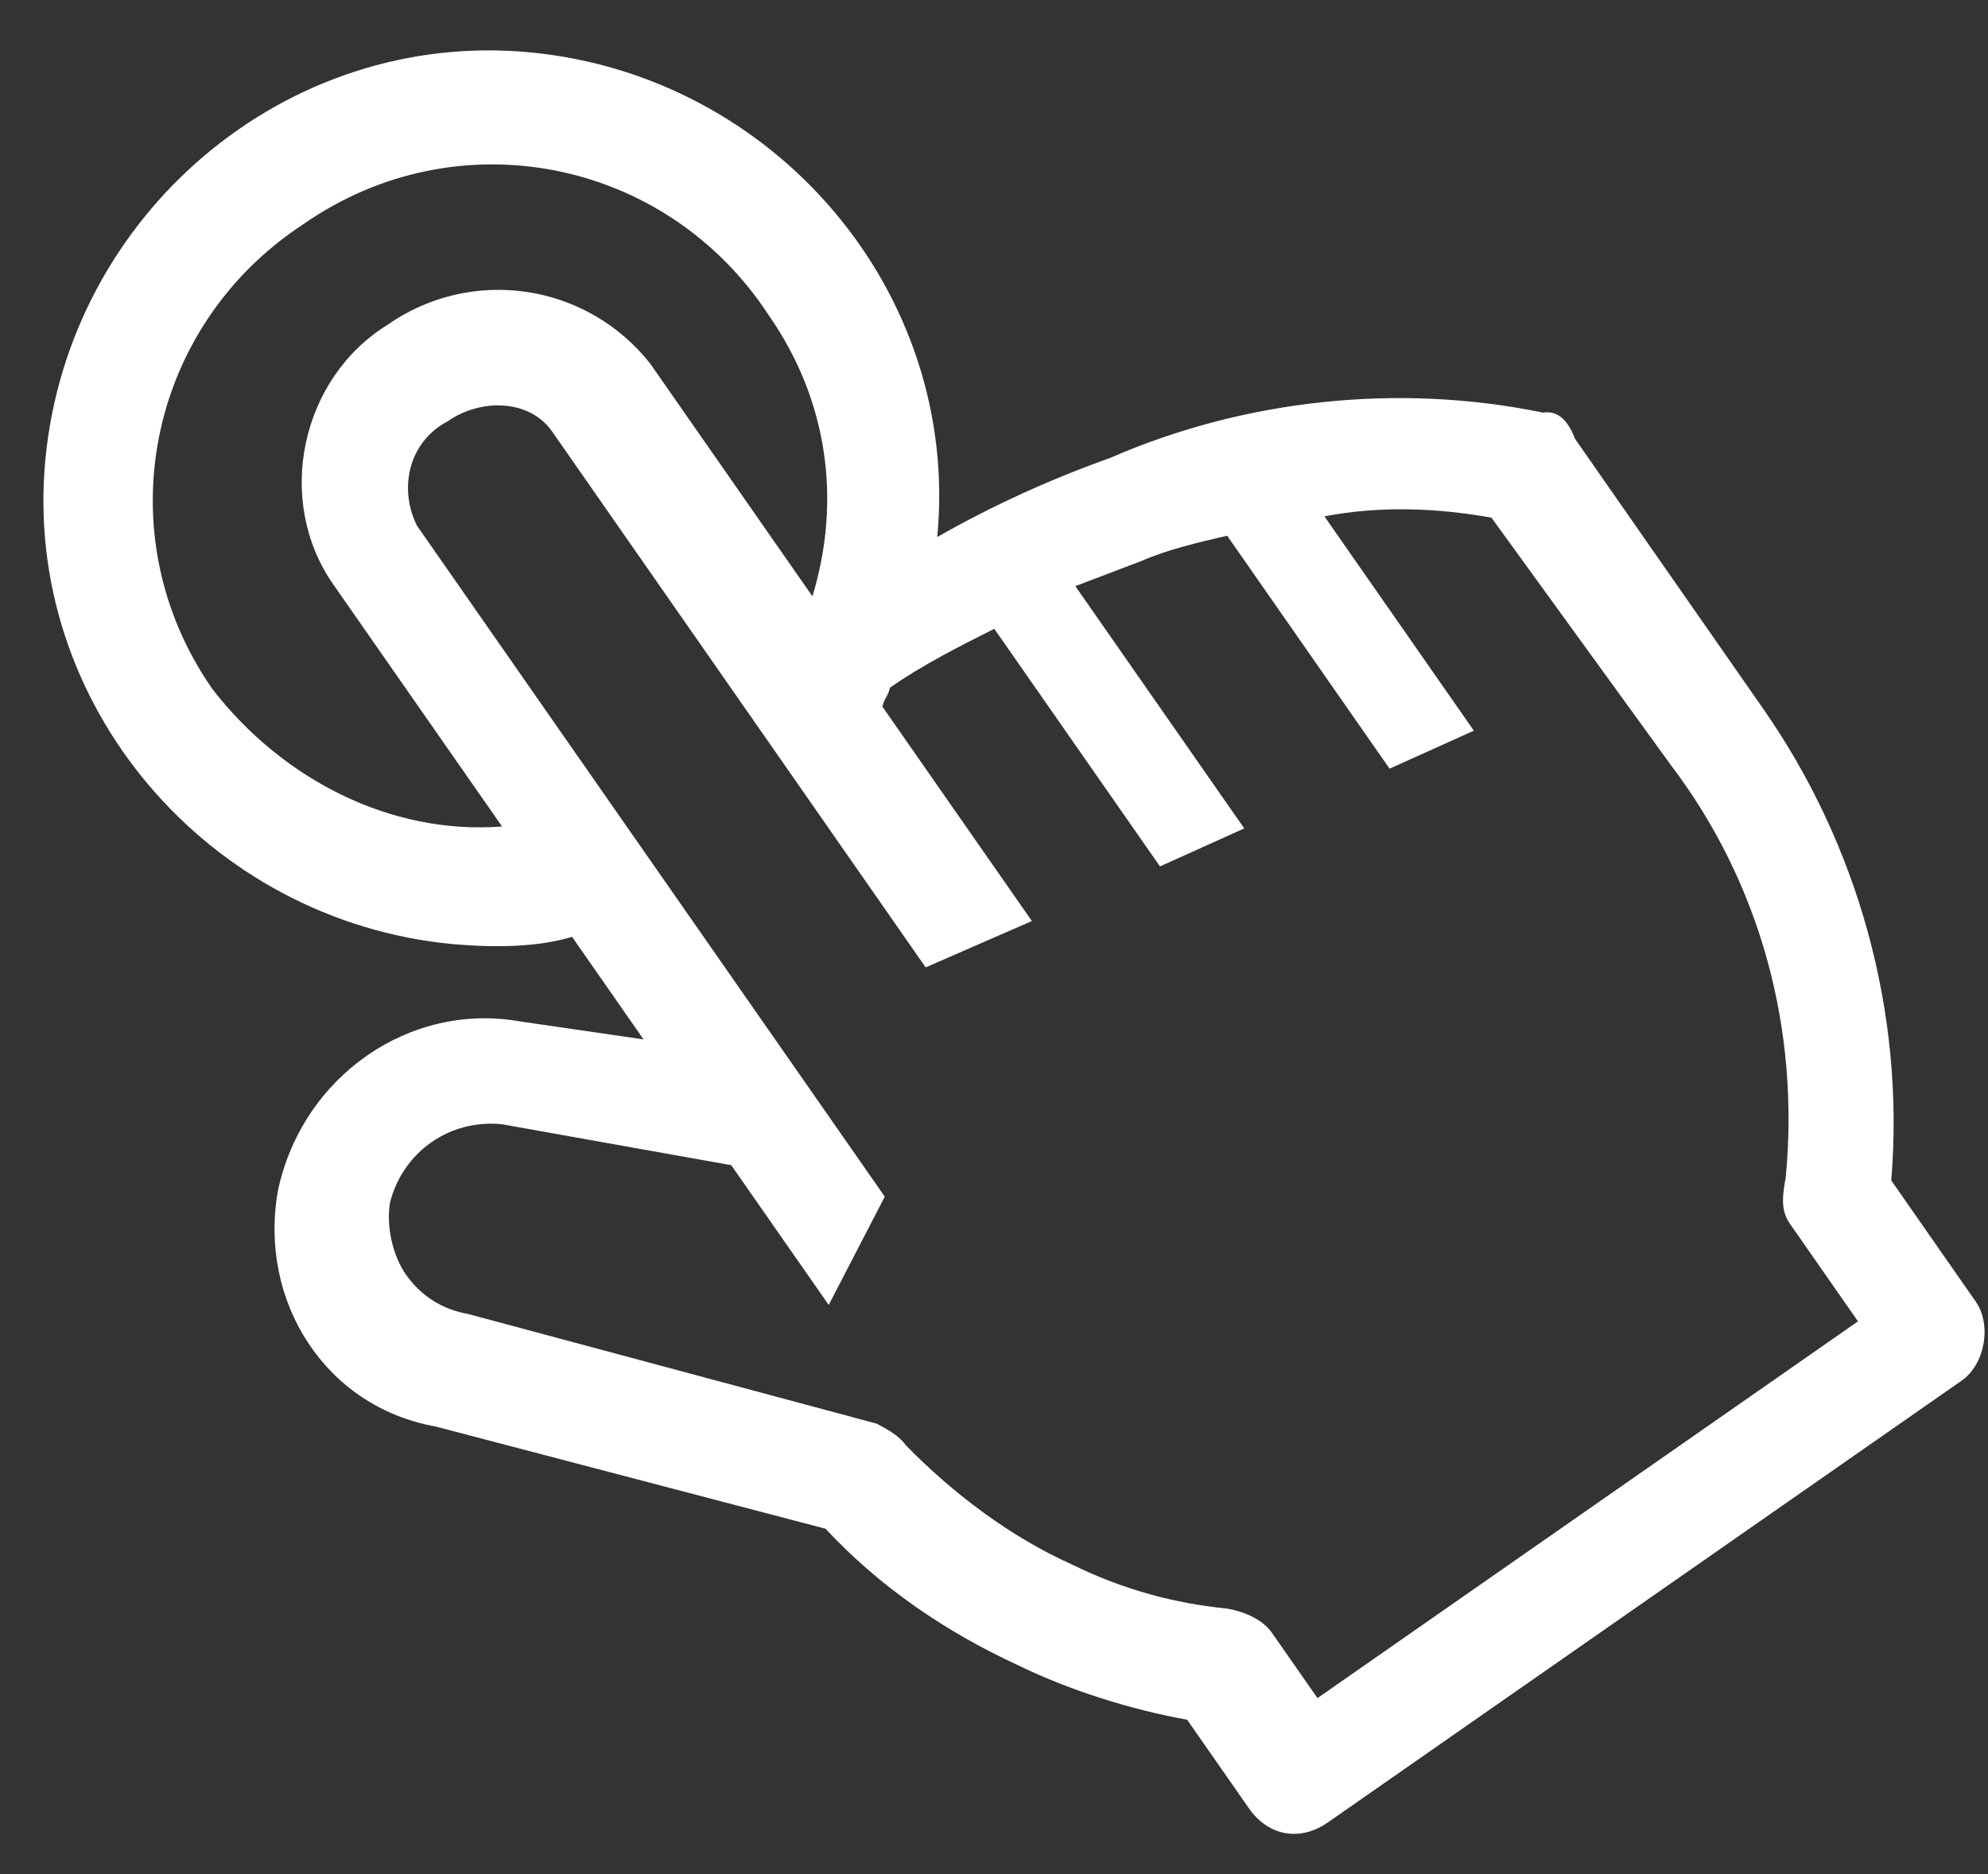 <?xml version="1.0" encoding="UTF-8"?> <svg xmlns="http://www.w3.org/2000/svg" width="35" height="33" viewBox="0 0 35 33" fill="none"><rect x="0" y="0" width="35" height="33" fill="#333333" stroke="none"/> <path d="M27.163 7.265C24.6 6.736 21.888 7.042 19.551 8.061C18.477 8.444 17.46 8.909 16.501 9.456C16.911 5.148 13.641 1.332 9.333 0.922C5.024 0.512 1.209 3.781 0.799 8.09C0.389 12.398 3.658 16.214 7.967 16.624C8.745 16.691 9.466 16.676 10.072 16.497L11.33 18.302L9.16 17.986C7.211 17.638 5.324 18.953 4.894 20.96C4.546 22.909 5.722 24.771 7.671 25.119L14.533 26.918C15.498 27.952 16.651 28.733 17.912 29.317C18.837 29.769 19.926 30.107 20.9 30.281L21.987 31.84C22.33 32.332 22.887 32.432 23.379 32.089L34.536 24.311C34.946 24.025 35.07 23.329 34.784 22.919L33.297 20.786C33.541 17.813 32.703 14.862 31.044 12.483L27.728 7.725C27.581 7.339 27.384 7.233 27.163 7.265ZM3.74 12.134C1.853 9.427 2.581 5.75 5.345 3.945C8.053 2.058 11.729 2.786 13.534 5.551C14.564 7.027 14.823 8.797 14.303 10.5L11.444 6.398C10.906 5.717 10.128 5.266 9.27 5.14C8.411 5.013 7.536 5.22 6.825 5.718C5.291 6.665 4.836 8.81 5.865 10.287L8.839 14.553C6.873 14.705 4.966 13.718 3.74 12.134ZM29.428 13.487C30.997 15.563 31.689 18.129 31.438 20.741C31.388 21.02 31.338 21.298 31.51 21.544L32.711 23.267L23.195 29.901L22.394 28.752C22.223 28.506 21.887 28.374 21.608 28.325C20.691 28.233 19.799 28.002 18.874 27.549C17.81 27.072 16.795 26.316 15.945 25.446C15.831 25.282 15.634 25.175 15.438 25.069L8.241 23.137C7.823 23.063 7.43 22.849 7.144 22.439C6.915 22.111 6.794 21.586 6.868 21.169C7.099 20.276 7.92 19.704 8.837 19.796L12.874 20.517L14.59 22.978L15.577 21.071L7.342 9.258C7.024 8.626 7.173 7.791 7.886 7.416C8.461 7.015 9.321 7.025 9.721 7.599L16.297 17.034L18.167 16.218L15.536 12.444C15.561 12.305 15.643 12.248 15.668 12.109C16.242 11.708 16.874 11.39 17.505 11.072L20.422 15.256L21.906 14.587L18.932 10.321L20.088 9.881C20.555 9.677 21.08 9.555 21.605 9.433L24.464 13.535L25.948 12.866L23.317 9.092C24.285 8.906 25.284 8.941 26.258 9.115L29.428 13.487Z" fill="white"></path> </svg> 